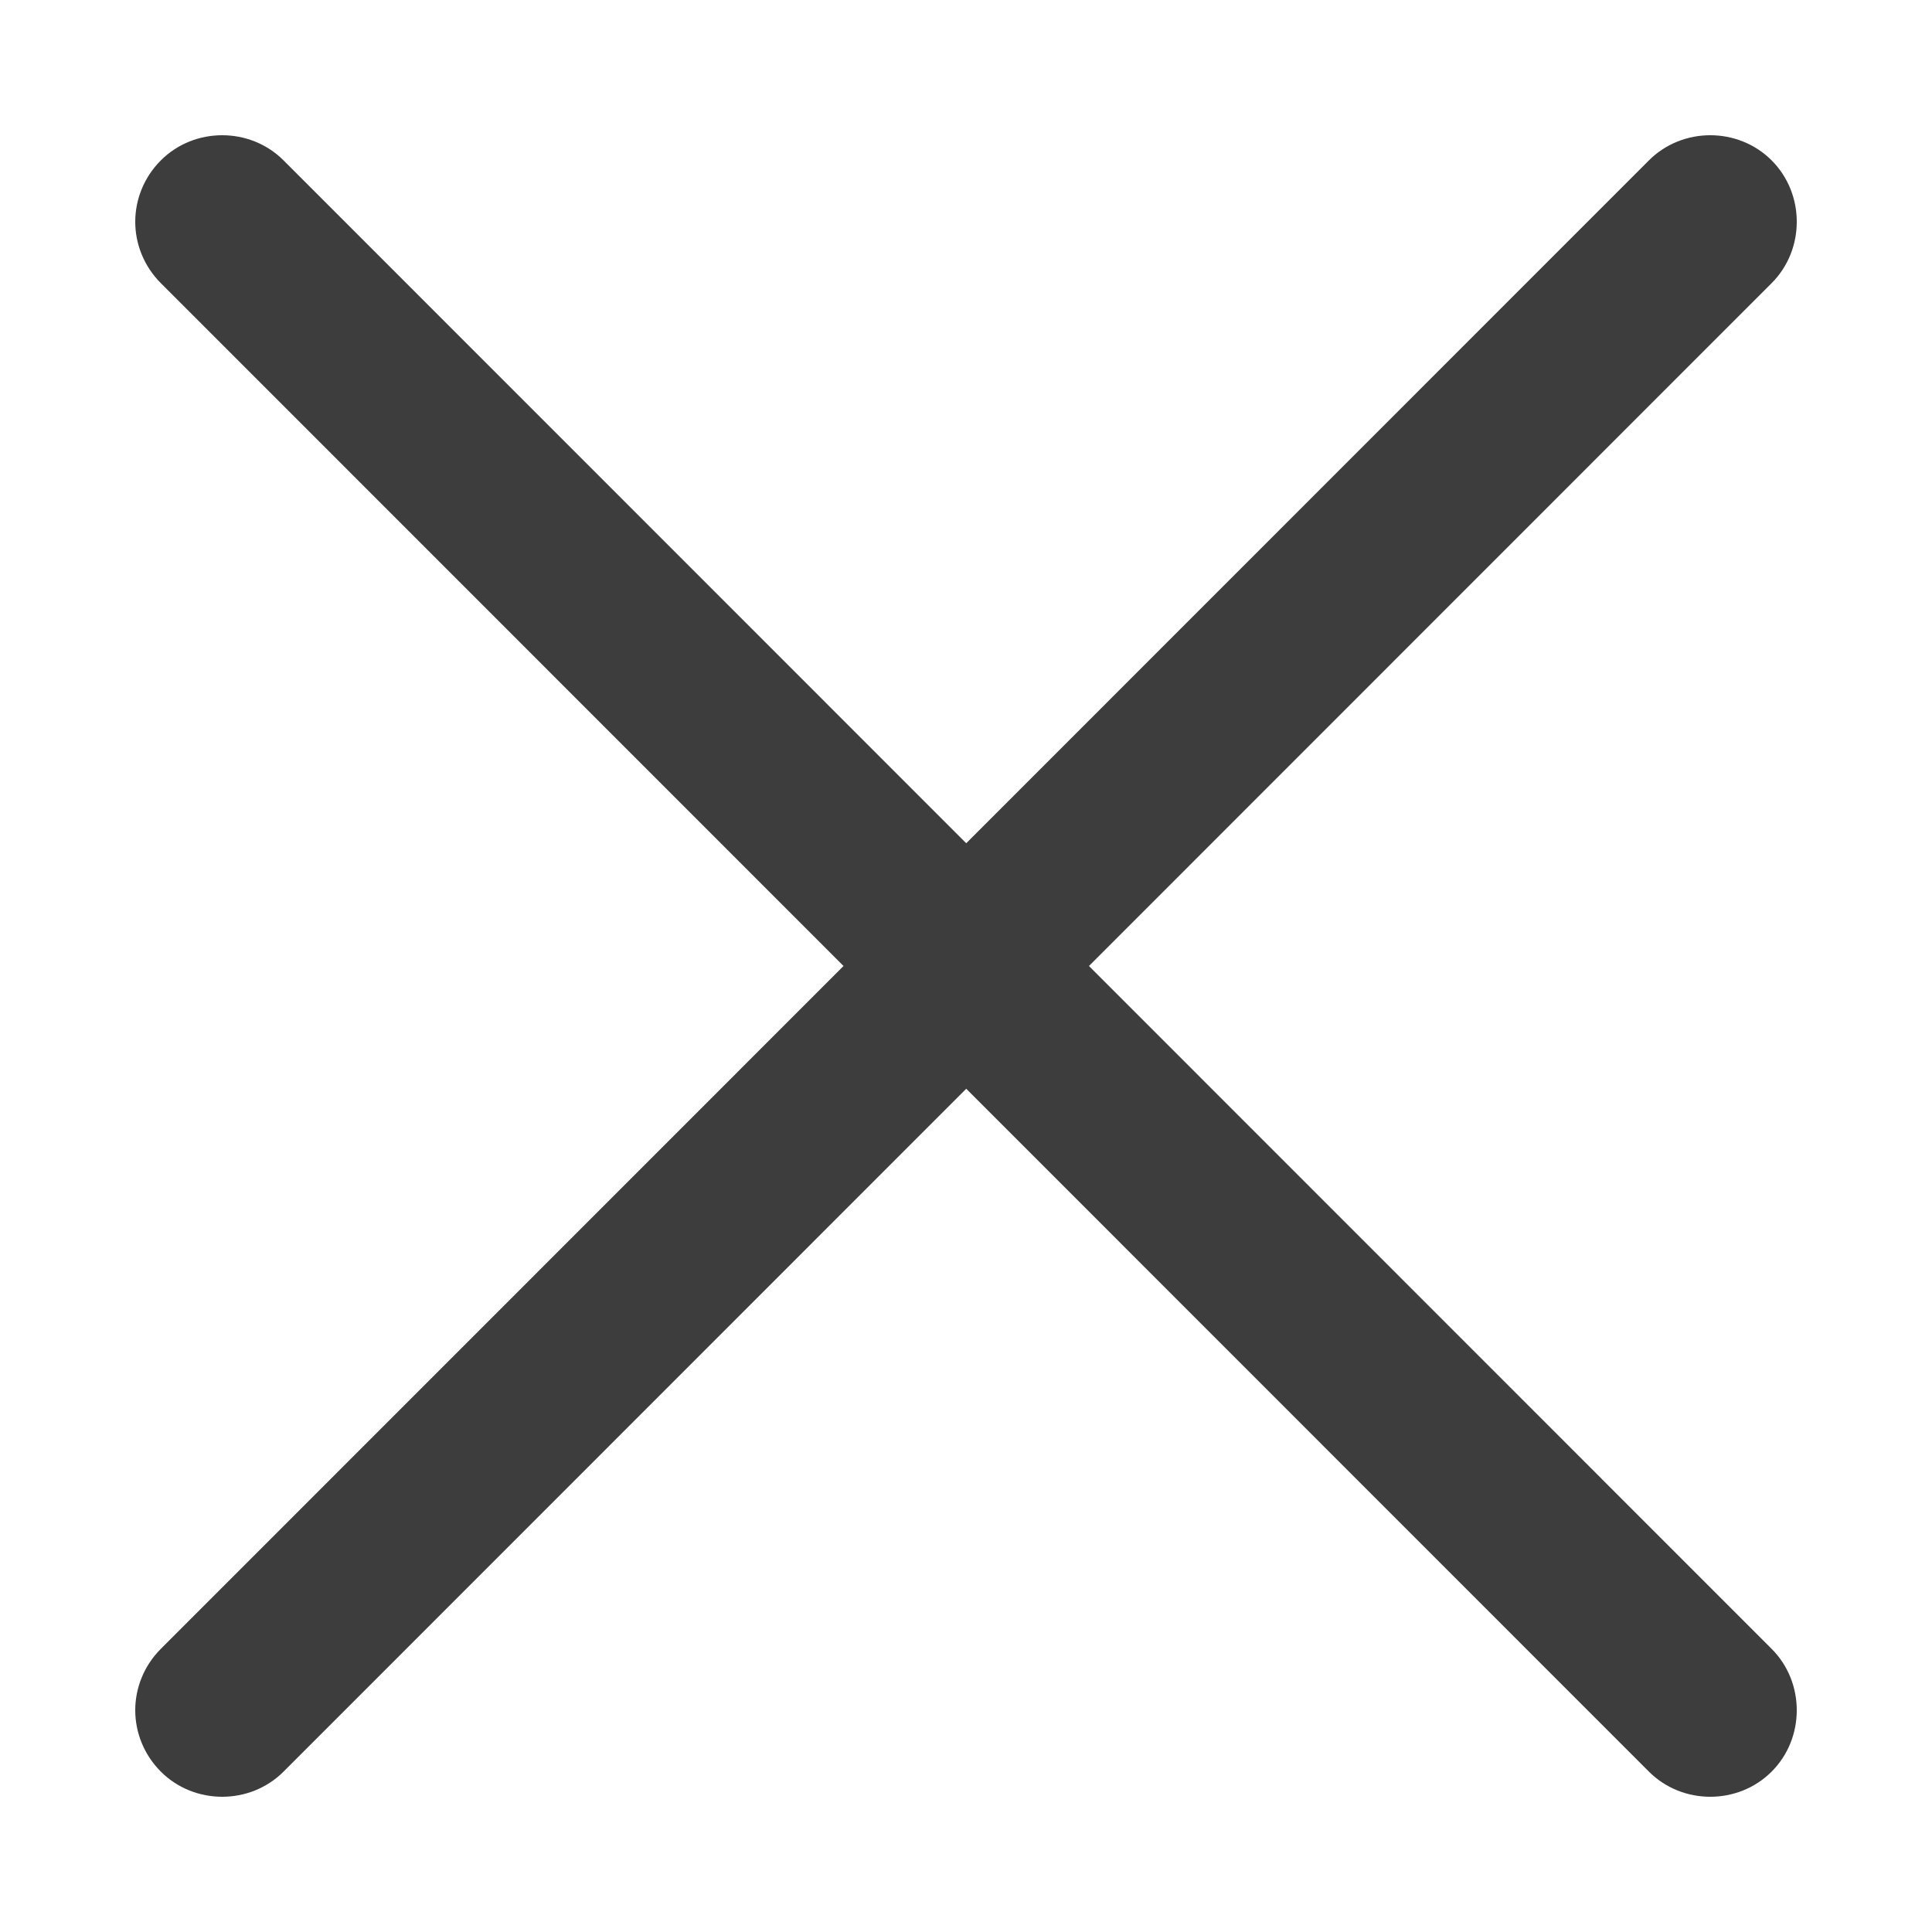 <?xml version="1.0" encoding="UTF-8"?> <svg xmlns="http://www.w3.org/2000/svg" width="100" height="100" viewBox="0 0 100 100" fill="none"> <path fill-rule="evenodd" clip-rule="evenodd" d="M91.699 14.656L56.364 50L91.699 85.344C93.434 87.079 93.434 89.964 91.699 91.699C89.965 93.434 87.082 93.434 85.348 91.699L50.012 56.354L14.676 91.699C12.942 93.434 10.059 93.434 8.325 91.699C7.447 90.821 7 89.667 7 88.522C7 87.376 7.447 86.222 8.325 85.344L43.66 50L8.325 14.656C7.447 13.778 7 12.624 7 11.479C7 10.333 7.447 9.179 8.325 8.301C10.059 6.566 12.942 6.566 14.676 8.301L50.012 43.646L85.348 8.301C87.082 6.566 89.965 6.566 91.699 8.301C93.434 10.036 93.434 12.921 91.699 14.656Z" fill="#3D3D3D"></path> </svg> 